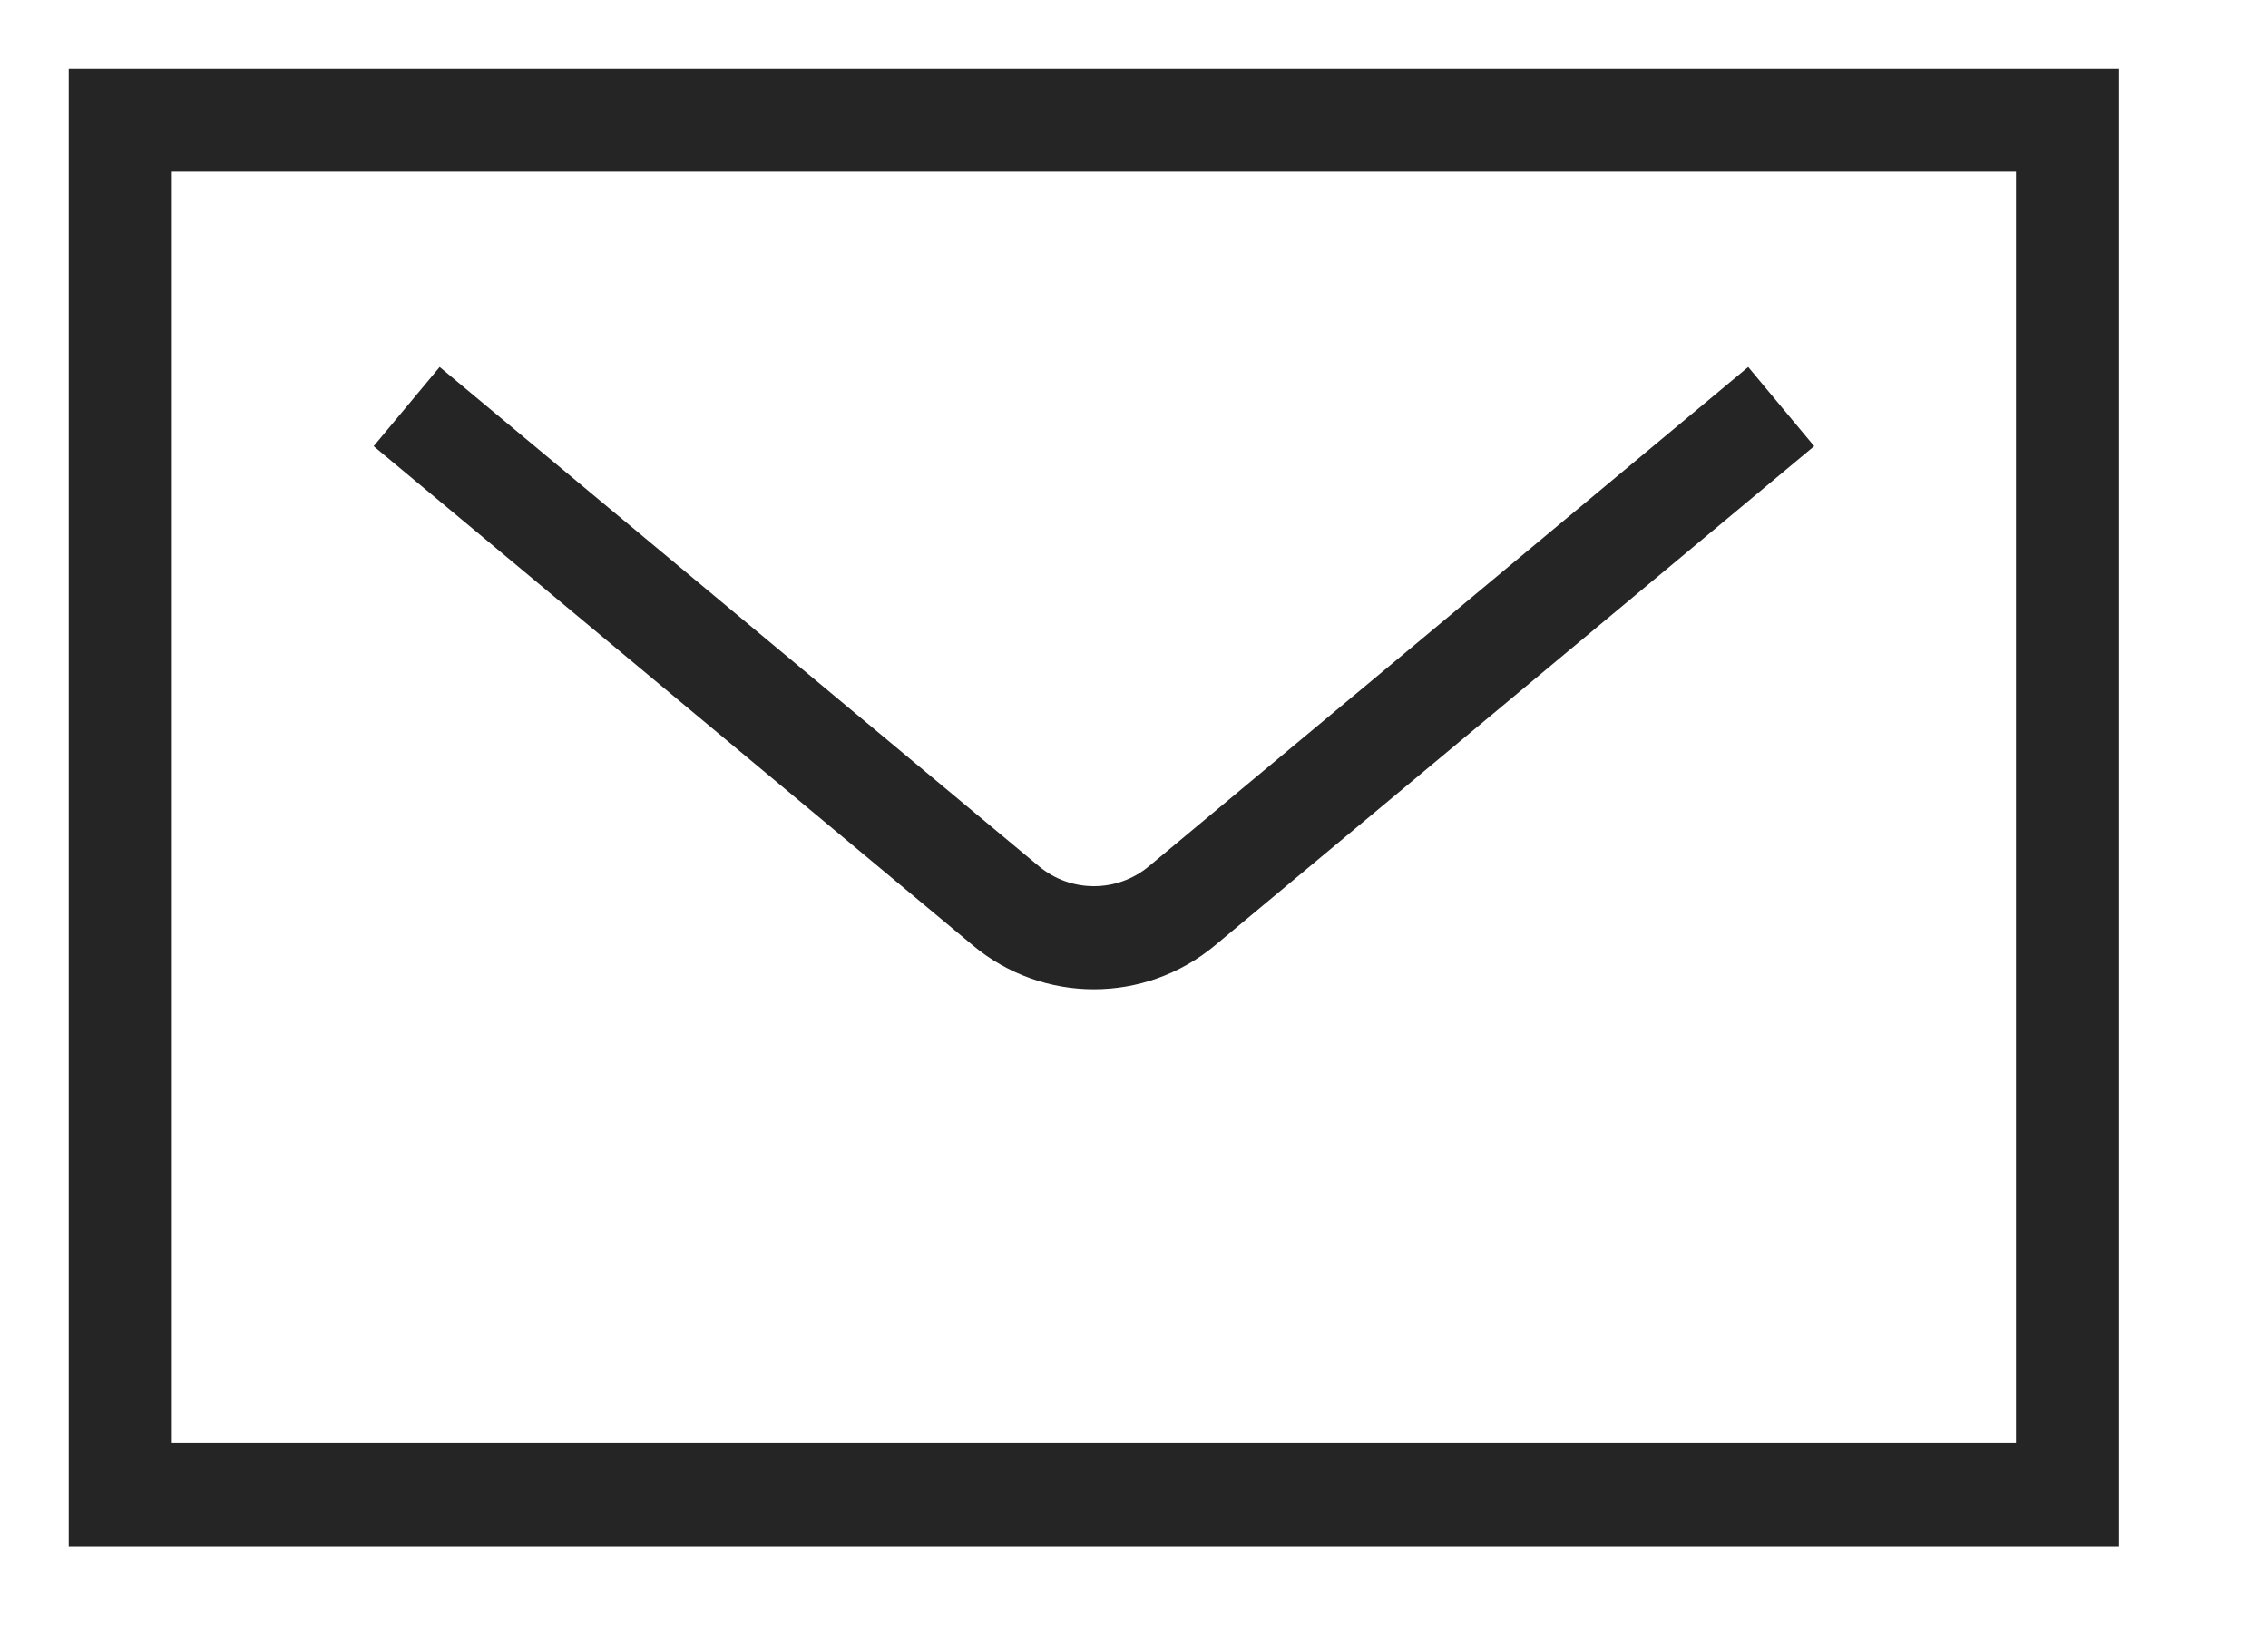 <?xml version="1.0" encoding="utf-8"?>
<svg width="33px" height="24px" viewBox="0 0 33 24" version="1.1" xmlns:xlink="http://www.w3.org/1999/xlink" xmlns="http://www.w3.org/2000/svg">
  <desc>Created with Lunacy</desc>
  <g id="contact" transform="translate(0.75 0.75)">
    <path d="M0 0L31 0L31 22L0 22L0 0Z" id="Background" fill="none" stroke="none" />
    <g id="Group" transform="translate(1 1)">
      <g id="Group">
        <g id="Group">
          <g id="Group">
            <path d="M0 0L28.333 0L28.333 20L0 20L0 0Z" id="Rectangle" fill="none" stroke="#252525" stroke-width="1.5" />
            <path d="M0 0L8.72 7.266C9.461 7.884 10.538 7.884 11.28 7.266L20 0L20 0" transform="translate(4.167 4.167)" id="Shape" fill="none" stroke="#252525" stroke-width="1.5" />
          </g>
        </g>
      </g>
    </g>
  </g>
</svg>